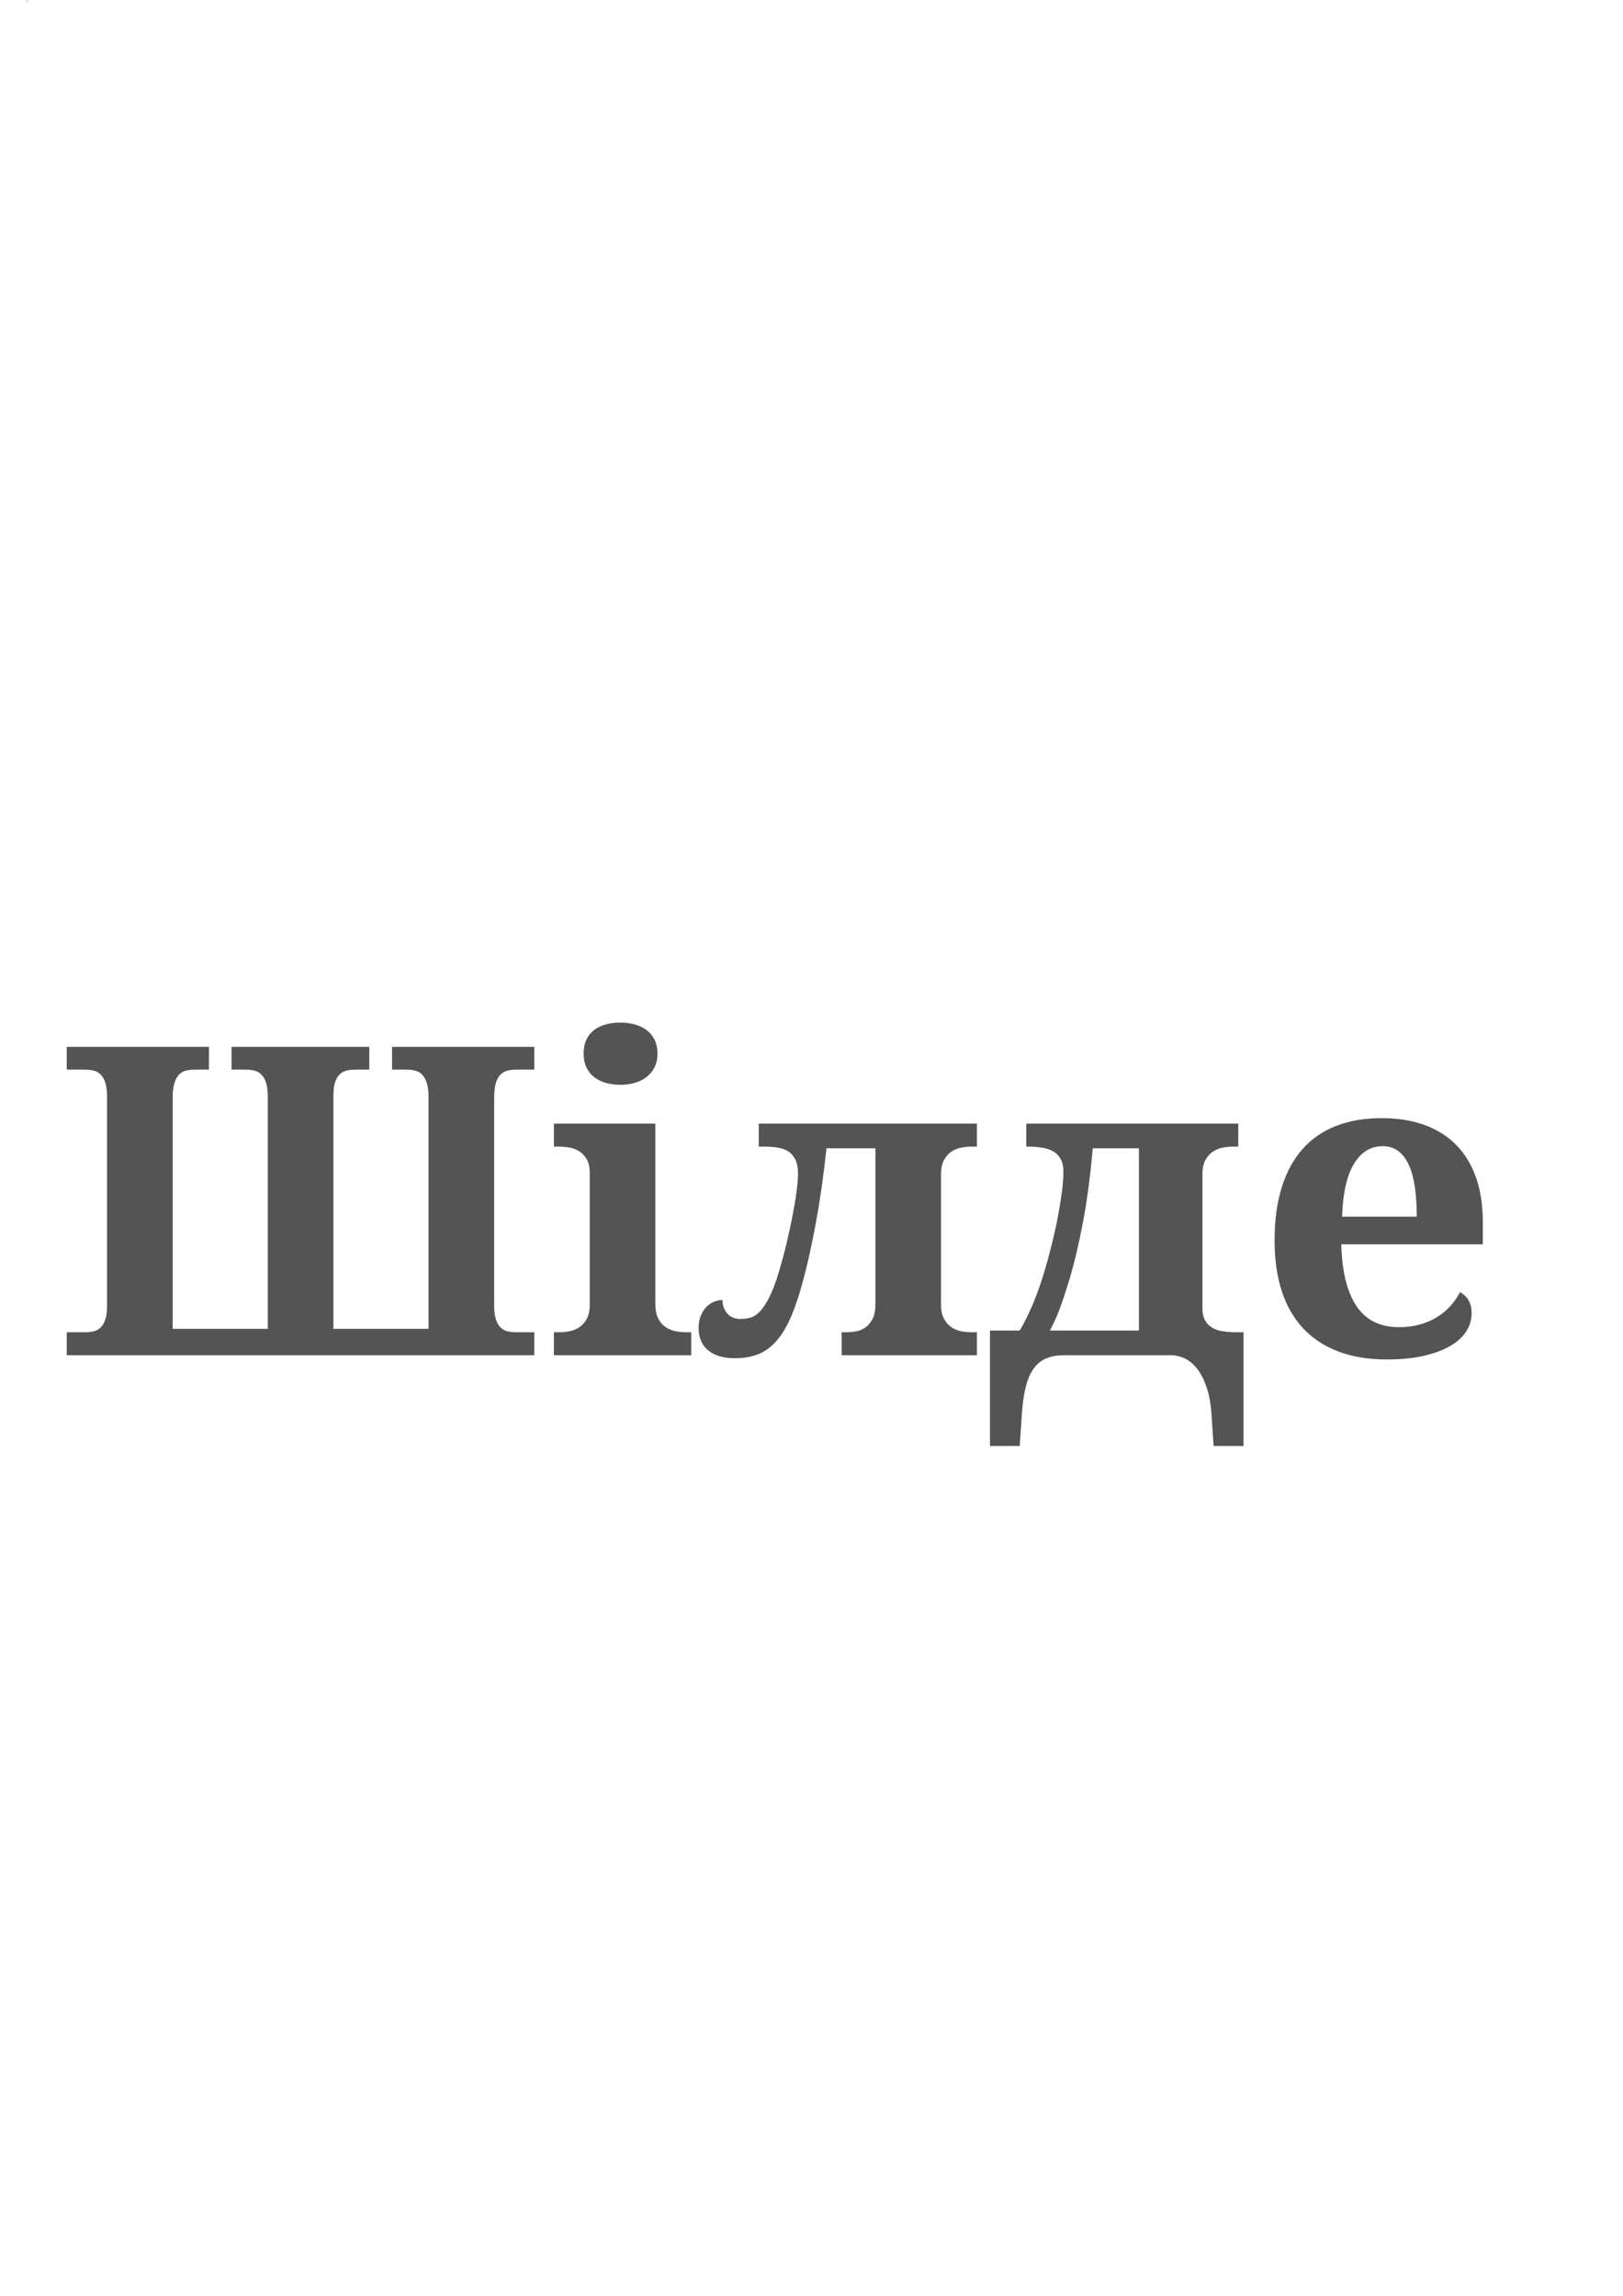 <?xml version="1.0" encoding="UTF-8"?> <svg xmlns="http://www.w3.org/2000/svg" xmlns:xlink="http://www.w3.org/1999/xlink" width="1587" zoomAndPan="magnify" viewBox="0 0 1190.25 1683.75" height="2245" preserveAspectRatio="xMidYMid meet" version="1.2"><defs><clipPath id="f06c318478"><path d="M 18 0.406 L 22 0.406 L 22 2 L 18 2 Z M 18 0.406 "></path></clipPath></defs><g id="cf2cd5445d"><g style="fill:#545454;fill-opacity:1;"><g transform="translate(40.136, 993.985)"><path style="stroke:none" d="M 8.812 0 L 8.812 -16.859 L 22.125 -16.859 C 24.289 -16.859 26.352 -17.066 28.312 -17.484 C 30.27 -17.898 31.992 -18.801 33.484 -20.188 C 34.984 -21.582 36.172 -23.539 37.047 -26.062 C 37.93 -28.594 38.375 -31.922 38.375 -36.047 L 38.375 -188.906 C 38.375 -193.445 37.957 -197.055 37.125 -199.734 C 36.301 -202.422 35.141 -204.484 33.641 -205.922 C 32.148 -207.367 30.426 -208.32 28.469 -208.781 C 26.508 -209.25 24.395 -209.484 22.125 -209.484 L 8.812 -209.484 L 8.812 -226.203 L 113.094 -226.203 L 113.094 -209.484 L 102.734 -209.484 C 100.461 -209.484 98.348 -209.25 96.391 -208.781 C 94.43 -208.32 92.727 -207.367 91.281 -205.922 C 89.832 -204.484 88.672 -202.422 87.797 -199.734 C 86.922 -197.055 86.484 -193.445 86.484 -188.906 L 86.484 -19.344 L 156.266 -19.344 L 156.266 -188.906 C 156.266 -193.445 155.848 -197.055 155.016 -199.734 C 154.191 -202.422 153.031 -204.484 151.531 -205.922 C 150.039 -207.367 148.316 -208.32 146.359 -208.781 C 144.398 -209.25 142.285 -209.484 140.016 -209.484 L 129.656 -209.484 L 129.656 -226.203 L 230.688 -226.203 L 230.688 -209.484 L 220.469 -209.484 C 218.301 -209.484 216.266 -209.273 214.359 -208.859 C 212.453 -208.453 210.75 -207.578 209.25 -206.234 C 207.758 -204.891 206.57 -202.977 205.688 -200.5 C 204.812 -198.031 204.375 -194.68 204.375 -190.453 L 204.375 -19.344 L 274.156 -19.344 L 274.156 -188.906 C 274.156 -193.445 273.719 -197.055 272.844 -199.734 C 271.969 -202.422 270.805 -204.484 269.359 -205.922 C 267.922 -207.367 266.191 -208.32 264.172 -208.781 C 262.16 -209.25 260.07 -209.484 257.906 -209.484 L 247.391 -209.484 L 247.391 -226.203 L 351.672 -226.203 L 351.672 -209.484 L 338.359 -209.484 C 336.191 -209.484 334.129 -209.25 332.172 -208.781 C 330.211 -208.32 328.484 -207.367 326.984 -205.922 C 325.492 -204.484 324.336 -202.422 323.516 -199.734 C 322.691 -197.055 322.281 -193.445 322.281 -188.906 L 322.281 -36.047 C 322.281 -31.922 322.719 -28.594 323.594 -26.062 C 324.469 -23.539 325.648 -21.582 327.141 -20.188 C 328.641 -18.801 330.344 -17.898 332.25 -17.484 C 334.156 -17.066 336.191 -16.859 338.359 -16.859 L 351.672 -16.859 L 351.672 0 Z M 8.812 0 "></path></g><g transform="translate(400.788, 993.985)"><path style="stroke:none" d="M 27.234 -221.25 C 27.234 -225.27 27.926 -228.723 29.312 -231.609 C 30.707 -234.492 32.613 -236.836 35.031 -238.641 C 37.457 -240.453 40.297 -241.797 43.547 -242.672 C 46.797 -243.547 50.332 -243.984 54.156 -243.984 C 57.758 -243.984 61.211 -243.547 64.516 -242.672 C 67.816 -241.797 70.703 -240.453 73.172 -238.641 C 75.648 -236.836 77.633 -234.492 79.125 -231.609 C 80.625 -228.723 81.375 -225.27 81.375 -221.25 C 81.375 -217.32 80.625 -213.914 79.125 -211.031 C 77.633 -208.145 75.648 -205.77 73.172 -203.906 C 70.703 -202.051 67.816 -200.66 64.516 -199.734 C 61.211 -198.805 57.758 -198.344 54.156 -198.344 C 50.332 -198.344 46.797 -198.805 43.547 -199.734 C 40.297 -200.66 37.457 -202.051 35.031 -203.906 C 32.613 -205.77 30.707 -208.145 29.312 -211.031 C 27.926 -213.914 27.234 -217.32 27.234 -221.25 Z M 9.125 -16.859 C 11.5 -16.859 14 -17.086 16.625 -17.547 C 19.258 -18.016 21.688 -18.973 23.906 -20.422 C 26.125 -21.867 27.977 -23.93 29.469 -26.609 C 30.969 -29.297 31.719 -32.906 31.719 -37.438 L 31.719 -133.672 C 31.719 -137.898 30.969 -141.273 29.469 -143.797 C 27.977 -146.328 26.098 -148.289 23.828 -149.688 C 21.555 -151.082 19.102 -151.984 16.469 -152.391 C 13.844 -152.805 11.395 -153.016 9.125 -153.016 L 5.422 -153.016 L 5.422 -169.875 L 79.828 -169.875 L 79.828 -37.438 C 79.828 -32.906 80.578 -29.297 82.078 -26.609 C 83.578 -23.93 85.43 -21.867 87.641 -20.422 C 89.859 -18.973 92.305 -18.016 94.984 -17.547 C 97.672 -17.086 100.148 -16.859 102.422 -16.859 L 106.141 -16.859 L 106.141 0 L 5.422 0 L 5.422 -16.859 Z M 9.125 -16.859 "></path></g><g transform="translate(512.341, 993.985)"><path style="stroke:none" d="M 72.875 -133.359 C 72.875 -137.586 72.227 -140.988 70.938 -143.562 C 69.645 -146.145 67.891 -148.133 65.672 -149.531 C 63.453 -150.926 60.848 -151.852 57.859 -152.312 C 54.867 -152.781 51.617 -153.016 48.109 -153.016 L 44.094 -153.016 L 44.094 -169.875 L 204.078 -169.875 L 204.078 -153.016 L 200.203 -153.016 C 197.93 -153.016 195.477 -152.781 192.844 -152.312 C 190.219 -151.852 187.797 -150.898 185.578 -149.453 C 183.359 -148.016 181.5 -145.953 180 -143.266 C 178.508 -140.586 177.766 -136.977 177.766 -132.438 L 177.766 -37.438 C 177.766 -32.906 178.508 -29.297 180 -26.609 C 181.5 -23.93 183.359 -21.867 185.578 -20.422 C 187.797 -18.973 190.219 -18.016 192.844 -17.547 C 195.477 -17.086 197.93 -16.859 200.203 -16.859 L 204.078 -16.859 L 204.078 0 L 104.891 0 L 104.891 -16.859 L 108.609 -16.859 C 110.773 -16.859 113.094 -17.086 115.562 -17.547 C 118.039 -18.016 120.312 -18.973 122.375 -20.422 C 124.438 -21.867 126.164 -23.93 127.562 -26.609 C 128.957 -29.297 129.656 -32.906 129.656 -37.438 L 129.656 -151.781 L 93.766 -151.781 C 91.691 -132.176 89.055 -113.707 85.859 -96.375 C 82.672 -79.051 79.062 -63.273 75.031 -49.047 C 72.25 -39.348 69.285 -31.223 66.141 -24.672 C 62.992 -18.129 59.484 -12.867 55.609 -8.891 C 51.742 -4.922 47.438 -2.082 42.688 -0.375 C 37.945 1.32 32.586 2.172 26.609 2.172 C 18.148 2.172 11.598 0.238 6.953 -3.625 C 2.316 -7.5 0 -12.941 0 -19.953 C 0 -23.461 0.539 -26.504 1.625 -29.078 C 2.707 -31.66 4.098 -33.801 5.797 -35.5 C 7.504 -37.207 9.391 -38.473 11.453 -39.297 C 13.516 -40.117 15.523 -40.531 17.484 -40.531 C 17.484 -36.719 18.641 -33.441 20.953 -30.703 C 23.273 -27.973 26.551 -26.609 30.781 -26.609 C 33.258 -26.609 35.711 -26.941 38.141 -27.609 C 40.566 -28.285 43.039 -30.016 45.562 -32.797 C 48.094 -35.586 50.645 -39.816 53.219 -45.484 C 55.801 -51.16 58.43 -59 61.109 -69 C 62.348 -73.332 63.641 -78.383 64.984 -84.156 C 66.328 -89.938 67.586 -95.816 68.766 -101.797 C 69.953 -107.785 70.93 -113.562 71.703 -119.125 C 72.484 -124.695 72.875 -129.441 72.875 -133.359 Z M 72.875 -133.359 "></path></g></g><g style="fill:#545454;fill-opacity:1;"><g transform="translate(721.832, 993.985)"><path style="stroke:none" d="M 186.281 -169.875 L 186.281 -153.016 L 182.562 -153.016 C 180.289 -153.016 177.812 -152.781 175.125 -152.312 C 172.445 -151.852 170 -150.898 167.781 -149.453 C 165.57 -148.016 163.719 -145.953 162.219 -143.266 C 160.727 -140.586 159.984 -136.977 159.984 -132.438 L 159.984 -34.812 C 159.984 -31.094 160.598 -28.07 161.828 -25.75 C 163.066 -23.438 164.742 -21.633 166.859 -20.344 C 168.973 -19.051 171.422 -18.172 174.203 -17.703 C 176.992 -17.242 179.883 -16.961 182.875 -16.859 L 190.141 -16.859 L 190.141 66.531 L 168.172 66.531 L 166.625 43.469 C 166.113 35.531 164.898 28.801 162.984 23.281 C 161.078 17.758 158.758 13.27 156.031 9.812 C 153.301 6.363 150.285 3.863 146.984 2.312 C 143.68 0.77 140.328 0 136.922 0 L 58.328 0 C 53.379 0 49.07 0.77 45.406 2.312 C 41.75 3.863 38.68 6.363 36.203 9.812 C 33.723 13.27 31.785 17.758 30.391 23.281 C 29.004 28.801 28.055 35.531 27.547 43.469 L 26 66.531 L 4.172 66.531 L 4.172 -18.109 L 26 -18.109 C 28.988 -23.055 32.156 -29.422 35.5 -37.203 C 38.852 -44.992 42.129 -54.457 45.328 -65.594 C 46.984 -71.477 48.582 -77.566 50.125 -83.859 C 51.676 -90.148 53.02 -96.363 54.156 -102.5 C 55.289 -108.633 56.219 -114.461 56.938 -119.984 C 57.656 -125.504 58.016 -130.379 58.016 -134.609 C 58.016 -138.523 57.316 -141.691 55.922 -144.109 C 54.535 -146.535 52.656 -148.395 50.281 -149.688 C 47.906 -150.977 45.145 -151.852 42 -152.312 C 38.852 -152.781 35.531 -153.016 32.031 -153.016 L 30.781 -153.016 L 30.781 -169.875 Z M 113.406 -151.781 L 79.531 -151.781 C 77.77 -131.352 75.367 -113.195 72.328 -97.312 C 69.285 -81.426 66.113 -67.914 62.812 -56.781 C 61.375 -52.031 60.035 -47.773 58.797 -44.016 C 57.555 -40.254 56.367 -36.848 55.234 -33.797 C 54.098 -30.754 52.938 -27.969 51.75 -25.438 C 50.562 -22.914 49.348 -20.473 48.109 -18.109 L 113.406 -18.109 Z M 113.406 -151.781 "></path></g></g><g style="fill:#545454;fill-opacity:1;"><g transform="translate(919.874, 993.985)"><path style="stroke:none" d="M 94.062 -153.328 C 85.195 -153.328 78.16 -148.941 72.953 -140.172 C 67.742 -131.398 64.879 -118.562 64.359 -101.656 L 119.125 -101.656 C 119.125 -109.695 118.66 -116.914 117.734 -123.312 C 116.805 -129.707 115.336 -135.117 113.328 -139.547 C 111.316 -143.984 108.738 -147.391 105.594 -149.766 C 102.445 -152.141 98.602 -153.328 94.062 -153.328 Z M 97 3.094 C 83.594 3.094 71.758 1.133 61.5 -2.781 C 51.238 -6.707 42.648 -12.379 35.734 -19.797 C 28.828 -27.223 23.617 -36.328 20.109 -47.109 C 16.609 -57.891 14.859 -70.191 14.859 -84.016 C 14.859 -98.867 16.609 -111.914 20.109 -123.156 C 23.617 -134.395 28.723 -143.781 35.422 -151.312 C 42.129 -158.844 50.359 -164.488 60.109 -168.25 C 69.859 -172.02 80.973 -173.906 93.453 -173.906 C 104.898 -173.906 115.211 -172.281 124.391 -169.031 C 133.566 -165.781 141.352 -160.957 147.75 -154.562 C 154.145 -148.164 159.047 -140.223 162.453 -130.734 C 165.859 -121.242 167.562 -110.207 167.562 -97.625 L 167.562 -81.375 L 63.75 -81.375 C 64.051 -70.75 65.207 -61.617 67.219 -53.984 C 69.227 -46.359 72.016 -40.066 75.578 -35.109 C 79.141 -30.16 83.473 -26.5 88.578 -24.125 C 93.68 -21.758 99.535 -20.578 106.141 -20.578 C 111.598 -20.578 116.648 -21.219 121.297 -22.5 C 125.941 -23.789 130.145 -25.598 133.906 -27.922 C 137.664 -30.242 140.961 -32.977 143.797 -36.125 C 146.641 -39.27 148.988 -42.648 150.844 -46.266 C 156.52 -43.172 159.359 -38.008 159.359 -30.781 C 159.359 -26.25 158.117 -21.945 155.641 -17.875 C 153.172 -13.801 149.352 -10.211 144.188 -7.109 C 139.031 -4.016 132.555 -1.539 124.766 0.312 C 116.984 2.164 107.727 3.094 97 3.094 Z M 97 3.094 "></path></g></g><g clip-rule="nonzero" clip-path="url(#f06c318478)"><g style="fill:#545454;fill-opacity:1;"><g transform="translate(18.814, 1.08)"><path style="stroke:none" d="M 0.016 0 L 0.016 -0.031 L 0.047 -0.031 C 0.055 -0.031 0.062 -0.031 0.062 -0.031 C 0.062 -0.039 0.062 -0.047 0.062 -0.047 C 0.07 -0.055 0.078 -0.062 0.078 -0.062 C 0.086 -0.062 0.094 -0.066 0.094 -0.078 L 0.094 -0.438 C 0.094 -0.457 0.086 -0.469 0.078 -0.469 C 0.078 -0.477 0.07 -0.484 0.062 -0.484 C 0.062 -0.484 0.055 -0.484 0.047 -0.484 L 0.016 -0.484 L 0.016 -0.531 L 0.266 -0.531 L 0.266 -0.484 L 0.25 -0.484 C 0.238 -0.484 0.227 -0.484 0.219 -0.484 C 0.219 -0.484 0.211 -0.484 0.203 -0.484 C 0.203 -0.484 0.203 -0.477 0.203 -0.469 C 0.203 -0.469 0.203 -0.457 0.203 -0.438 L 0.203 -0.047 L 0.375 -0.047 L 0.375 -0.438 C 0.375 -0.457 0.367 -0.469 0.359 -0.469 C 0.359 -0.477 0.352 -0.484 0.344 -0.484 C 0.344 -0.484 0.336 -0.484 0.328 -0.484 L 0.297 -0.484 L 0.297 -0.531 L 0.547 -0.531 L 0.547 -0.484 L 0.531 -0.484 C 0.52 -0.484 0.508 -0.484 0.5 -0.484 C 0.5 -0.484 0.492 -0.484 0.484 -0.484 C 0.484 -0.484 0.484 -0.477 0.484 -0.469 C 0.484 -0.469 0.484 -0.457 0.484 -0.438 L 0.484 -0.047 L 0.641 -0.047 L 0.641 -0.438 C 0.641 -0.457 0.641 -0.469 0.641 -0.469 C 0.641 -0.477 0.633 -0.484 0.625 -0.484 C 0.625 -0.484 0.617 -0.484 0.609 -0.484 L 0.578 -0.484 L 0.578 -0.531 L 0.828 -0.531 L 0.828 -0.484 L 0.797 -0.484 C 0.797 -0.484 0.789 -0.484 0.781 -0.484 C 0.781 -0.484 0.773 -0.484 0.766 -0.484 C 0.766 -0.484 0.766 -0.477 0.766 -0.469 C 0.766 -0.469 0.766 -0.457 0.766 -0.438 L 0.766 -0.078 C 0.766 -0.066 0.766 -0.062 0.766 -0.062 C 0.766 -0.062 0.766 -0.055 0.766 -0.047 C 0.773 -0.047 0.781 -0.039 0.781 -0.031 C 0.789 -0.031 0.797 -0.031 0.797 -0.031 L 0.828 -0.031 L 0.828 0 Z M 0.016 0 "></path></g><g transform="translate(19.667, 1.08)"><path style="stroke:none" d="M 0.062 -0.531 C 0.062 -0.531 0.062 -0.535 0.062 -0.547 C 0.062 -0.555 0.066 -0.562 0.078 -0.562 C 0.086 -0.57 0.094 -0.578 0.094 -0.578 C 0.102 -0.578 0.113 -0.578 0.125 -0.578 C 0.133 -0.578 0.141 -0.578 0.141 -0.578 C 0.148 -0.578 0.16 -0.57 0.172 -0.562 C 0.18 -0.562 0.188 -0.555 0.188 -0.547 C 0.188 -0.535 0.188 -0.531 0.188 -0.531 C 0.188 -0.52 0.188 -0.508 0.188 -0.5 C 0.188 -0.488 0.18 -0.484 0.172 -0.484 C 0.16 -0.484 0.148 -0.477 0.141 -0.469 C 0.141 -0.469 0.133 -0.469 0.125 -0.469 C 0.113 -0.469 0.102 -0.469 0.094 -0.469 C 0.094 -0.477 0.086 -0.484 0.078 -0.484 C 0.066 -0.484 0.062 -0.488 0.062 -0.5 C 0.062 -0.508 0.062 -0.52 0.062 -0.531 Z M 0.016 -0.031 C 0.023 -0.031 0.031 -0.031 0.031 -0.031 C 0.039 -0.039 0.047 -0.047 0.047 -0.047 C 0.055 -0.055 0.062 -0.062 0.062 -0.062 C 0.062 -0.062 0.062 -0.07 0.062 -0.094 L 0.062 -0.312 C 0.062 -0.32 0.062 -0.328 0.062 -0.328 C 0.062 -0.336 0.055 -0.344 0.047 -0.344 C 0.047 -0.352 0.039 -0.359 0.031 -0.359 C 0.031 -0.359 0.023 -0.359 0.016 -0.359 L 0.016 -0.391 L 0.188 -0.391 L 0.188 -0.094 C 0.188 -0.07 0.188 -0.062 0.188 -0.062 C 0.195 -0.062 0.203 -0.055 0.203 -0.047 C 0.203 -0.047 0.207 -0.039 0.219 -0.031 C 0.227 -0.031 0.238 -0.031 0.25 -0.031 L 0.25 0 L 0.016 0 Z M 0.016 -0.031 "></path></g><g transform="translate(19.931, 1.08)"><path style="stroke:none" d="M 0.172 -0.312 C 0.172 -0.32 0.164 -0.328 0.156 -0.328 C 0.156 -0.336 0.156 -0.344 0.156 -0.344 C 0.156 -0.352 0.148 -0.359 0.141 -0.359 C 0.129 -0.359 0.117 -0.359 0.109 -0.359 L 0.109 -0.391 L 0.484 -0.391 L 0.484 -0.359 L 0.469 -0.359 C 0.469 -0.359 0.461 -0.359 0.453 -0.359 C 0.441 -0.359 0.438 -0.352 0.438 -0.344 C 0.438 -0.344 0.43 -0.336 0.422 -0.328 C 0.422 -0.328 0.422 -0.32 0.422 -0.312 L 0.422 -0.094 C 0.422 -0.07 0.422 -0.062 0.422 -0.062 C 0.43 -0.062 0.438 -0.055 0.438 -0.047 C 0.438 -0.047 0.441 -0.039 0.453 -0.031 C 0.461 -0.031 0.469 -0.031 0.469 -0.031 L 0.484 -0.031 L 0.484 0 L 0.25 0 L 0.25 -0.031 C 0.258 -0.031 0.266 -0.031 0.266 -0.031 C 0.273 -0.039 0.281 -0.047 0.281 -0.047 C 0.289 -0.055 0.297 -0.062 0.297 -0.062 C 0.297 -0.062 0.297 -0.07 0.297 -0.094 L 0.297 -0.359 L 0.219 -0.359 C 0.207 -0.316 0.195 -0.27 0.188 -0.219 C 0.188 -0.176 0.18 -0.141 0.172 -0.109 C 0.16 -0.086 0.148 -0.066 0.141 -0.047 C 0.141 -0.035 0.133 -0.023 0.125 -0.016 C 0.113 -0.016 0.102 -0.008 0.094 0 C 0.082 0 0.07 0 0.062 0 C 0.039 0 0.023 0 0.016 0 C 0.004 -0.008 0 -0.023 0 -0.047 C 0 -0.055 0 -0.062 0 -0.062 C 0.008 -0.07 0.016 -0.078 0.016 -0.078 C 0.016 -0.086 0.016 -0.094 0.016 -0.094 C 0.023 -0.094 0.035 -0.094 0.047 -0.094 C 0.047 -0.082 0.047 -0.07 0.047 -0.062 C 0.055 -0.062 0.062 -0.062 0.062 -0.062 C 0.07 -0.062 0.078 -0.062 0.078 -0.062 C 0.086 -0.062 0.094 -0.062 0.094 -0.062 C 0.102 -0.07 0.113 -0.082 0.125 -0.094 C 0.133 -0.113 0.141 -0.133 0.141 -0.156 C 0.148 -0.164 0.156 -0.176 0.156 -0.188 C 0.156 -0.207 0.156 -0.223 0.156 -0.234 C 0.156 -0.242 0.156 -0.254 0.156 -0.266 C 0.164 -0.285 0.172 -0.301 0.172 -0.312 Z M 0.172 -0.312 "></path></g><g transform="translate(20.426, 1.08)"><path style="stroke:none" d="M 0.438 -0.391 L 0.438 -0.359 C 0.426 -0.359 0.414 -0.359 0.406 -0.359 C 0.406 -0.359 0.398 -0.352 0.391 -0.344 C 0.391 -0.344 0.383 -0.336 0.375 -0.328 C 0.375 -0.328 0.375 -0.32 0.375 -0.312 L 0.375 -0.078 C 0.375 -0.066 0.375 -0.062 0.375 -0.062 C 0.383 -0.062 0.391 -0.055 0.391 -0.047 C 0.391 -0.047 0.395 -0.039 0.406 -0.031 C 0.414 -0.031 0.426 -0.031 0.438 -0.031 L 0.438 0.156 L 0.391 0.156 L 0.391 0.109 C 0.391 0.078 0.383 0.055 0.375 0.047 C 0.375 0.035 0.367 0.023 0.359 0.016 C 0.359 0.016 0.352 0.008 0.344 0 C 0.344 0 0.336 0 0.328 0 L 0.141 0 C 0.117 0 0.102 0 0.094 0 C 0.094 0.008 0.086 0.016 0.078 0.016 C 0.078 0.023 0.07 0.035 0.062 0.047 C 0.062 0.055 0.062 0.078 0.062 0.109 L 0.062 0.156 L 0.016 0.156 L 0.016 -0.047 L 0.062 -0.047 C 0.062 -0.055 0.066 -0.066 0.078 -0.078 C 0.086 -0.098 0.098 -0.125 0.109 -0.156 C 0.109 -0.164 0.109 -0.176 0.109 -0.188 C 0.117 -0.207 0.125 -0.223 0.125 -0.234 C 0.125 -0.254 0.125 -0.27 0.125 -0.281 C 0.133 -0.289 0.141 -0.301 0.141 -0.312 C 0.141 -0.32 0.133 -0.328 0.125 -0.328 C 0.125 -0.336 0.117 -0.344 0.109 -0.344 C 0.109 -0.352 0.102 -0.359 0.094 -0.359 C 0.094 -0.359 0.082 -0.359 0.062 -0.359 L 0.062 -0.391 Z M 0.266 -0.359 L 0.188 -0.359 C 0.188 -0.305 0.18 -0.258 0.172 -0.219 C 0.16 -0.188 0.156 -0.156 0.156 -0.125 C 0.145 -0.113 0.141 -0.102 0.141 -0.094 C 0.141 -0.094 0.133 -0.086 0.125 -0.078 C 0.125 -0.066 0.117 -0.055 0.109 -0.047 L 0.266 -0.047 Z M 0.266 -0.359 "></path></g><g transform="translate(20.894, 1.08)"><path style="stroke:none" d="M 0.219 -0.359 C 0.195 -0.359 0.18 -0.348 0.172 -0.328 C 0.16 -0.305 0.156 -0.281 0.156 -0.25 L 0.281 -0.25 C 0.281 -0.258 0.281 -0.27 0.281 -0.281 C 0.281 -0.301 0.273 -0.316 0.266 -0.328 C 0.254 -0.336 0.242 -0.344 0.234 -0.344 C 0.234 -0.352 0.227 -0.359 0.219 -0.359 Z M 0.234 0.016 C 0.203 0.016 0.172 0.008 0.141 0 C 0.117 -0.008 0.098 -0.02 0.078 -0.031 C 0.066 -0.051 0.055 -0.078 0.047 -0.109 C 0.035 -0.141 0.031 -0.172 0.031 -0.203 C 0.031 -0.234 0.035 -0.258 0.047 -0.281 C 0.055 -0.312 0.066 -0.336 0.078 -0.359 C 0.098 -0.379 0.117 -0.391 0.141 -0.391 C 0.16 -0.398 0.188 -0.406 0.219 -0.406 C 0.238 -0.406 0.258 -0.398 0.281 -0.391 C 0.312 -0.391 0.332 -0.379 0.344 -0.359 C 0.363 -0.348 0.375 -0.332 0.375 -0.312 C 0.383 -0.289 0.391 -0.266 0.391 -0.234 L 0.391 -0.188 L 0.156 -0.188 C 0.156 -0.164 0.156 -0.145 0.156 -0.125 C 0.156 -0.113 0.16 -0.098 0.172 -0.078 C 0.18 -0.066 0.191 -0.055 0.203 -0.047 C 0.211 -0.047 0.227 -0.047 0.25 -0.047 C 0.258 -0.047 0.27 -0.047 0.281 -0.047 C 0.289 -0.055 0.301 -0.062 0.312 -0.062 C 0.32 -0.062 0.328 -0.066 0.328 -0.078 C 0.336 -0.086 0.344 -0.098 0.344 -0.109 C 0.363 -0.098 0.375 -0.082 0.375 -0.062 C 0.375 -0.062 0.367 -0.051 0.359 -0.031 C 0.359 -0.02 0.352 -0.016 0.344 -0.016 C 0.332 -0.016 0.316 -0.008 0.297 0 C 0.273 0.008 0.254 0.016 0.234 0.016 Z M 0.234 0.016 "></path></g></g></g></g></svg> 